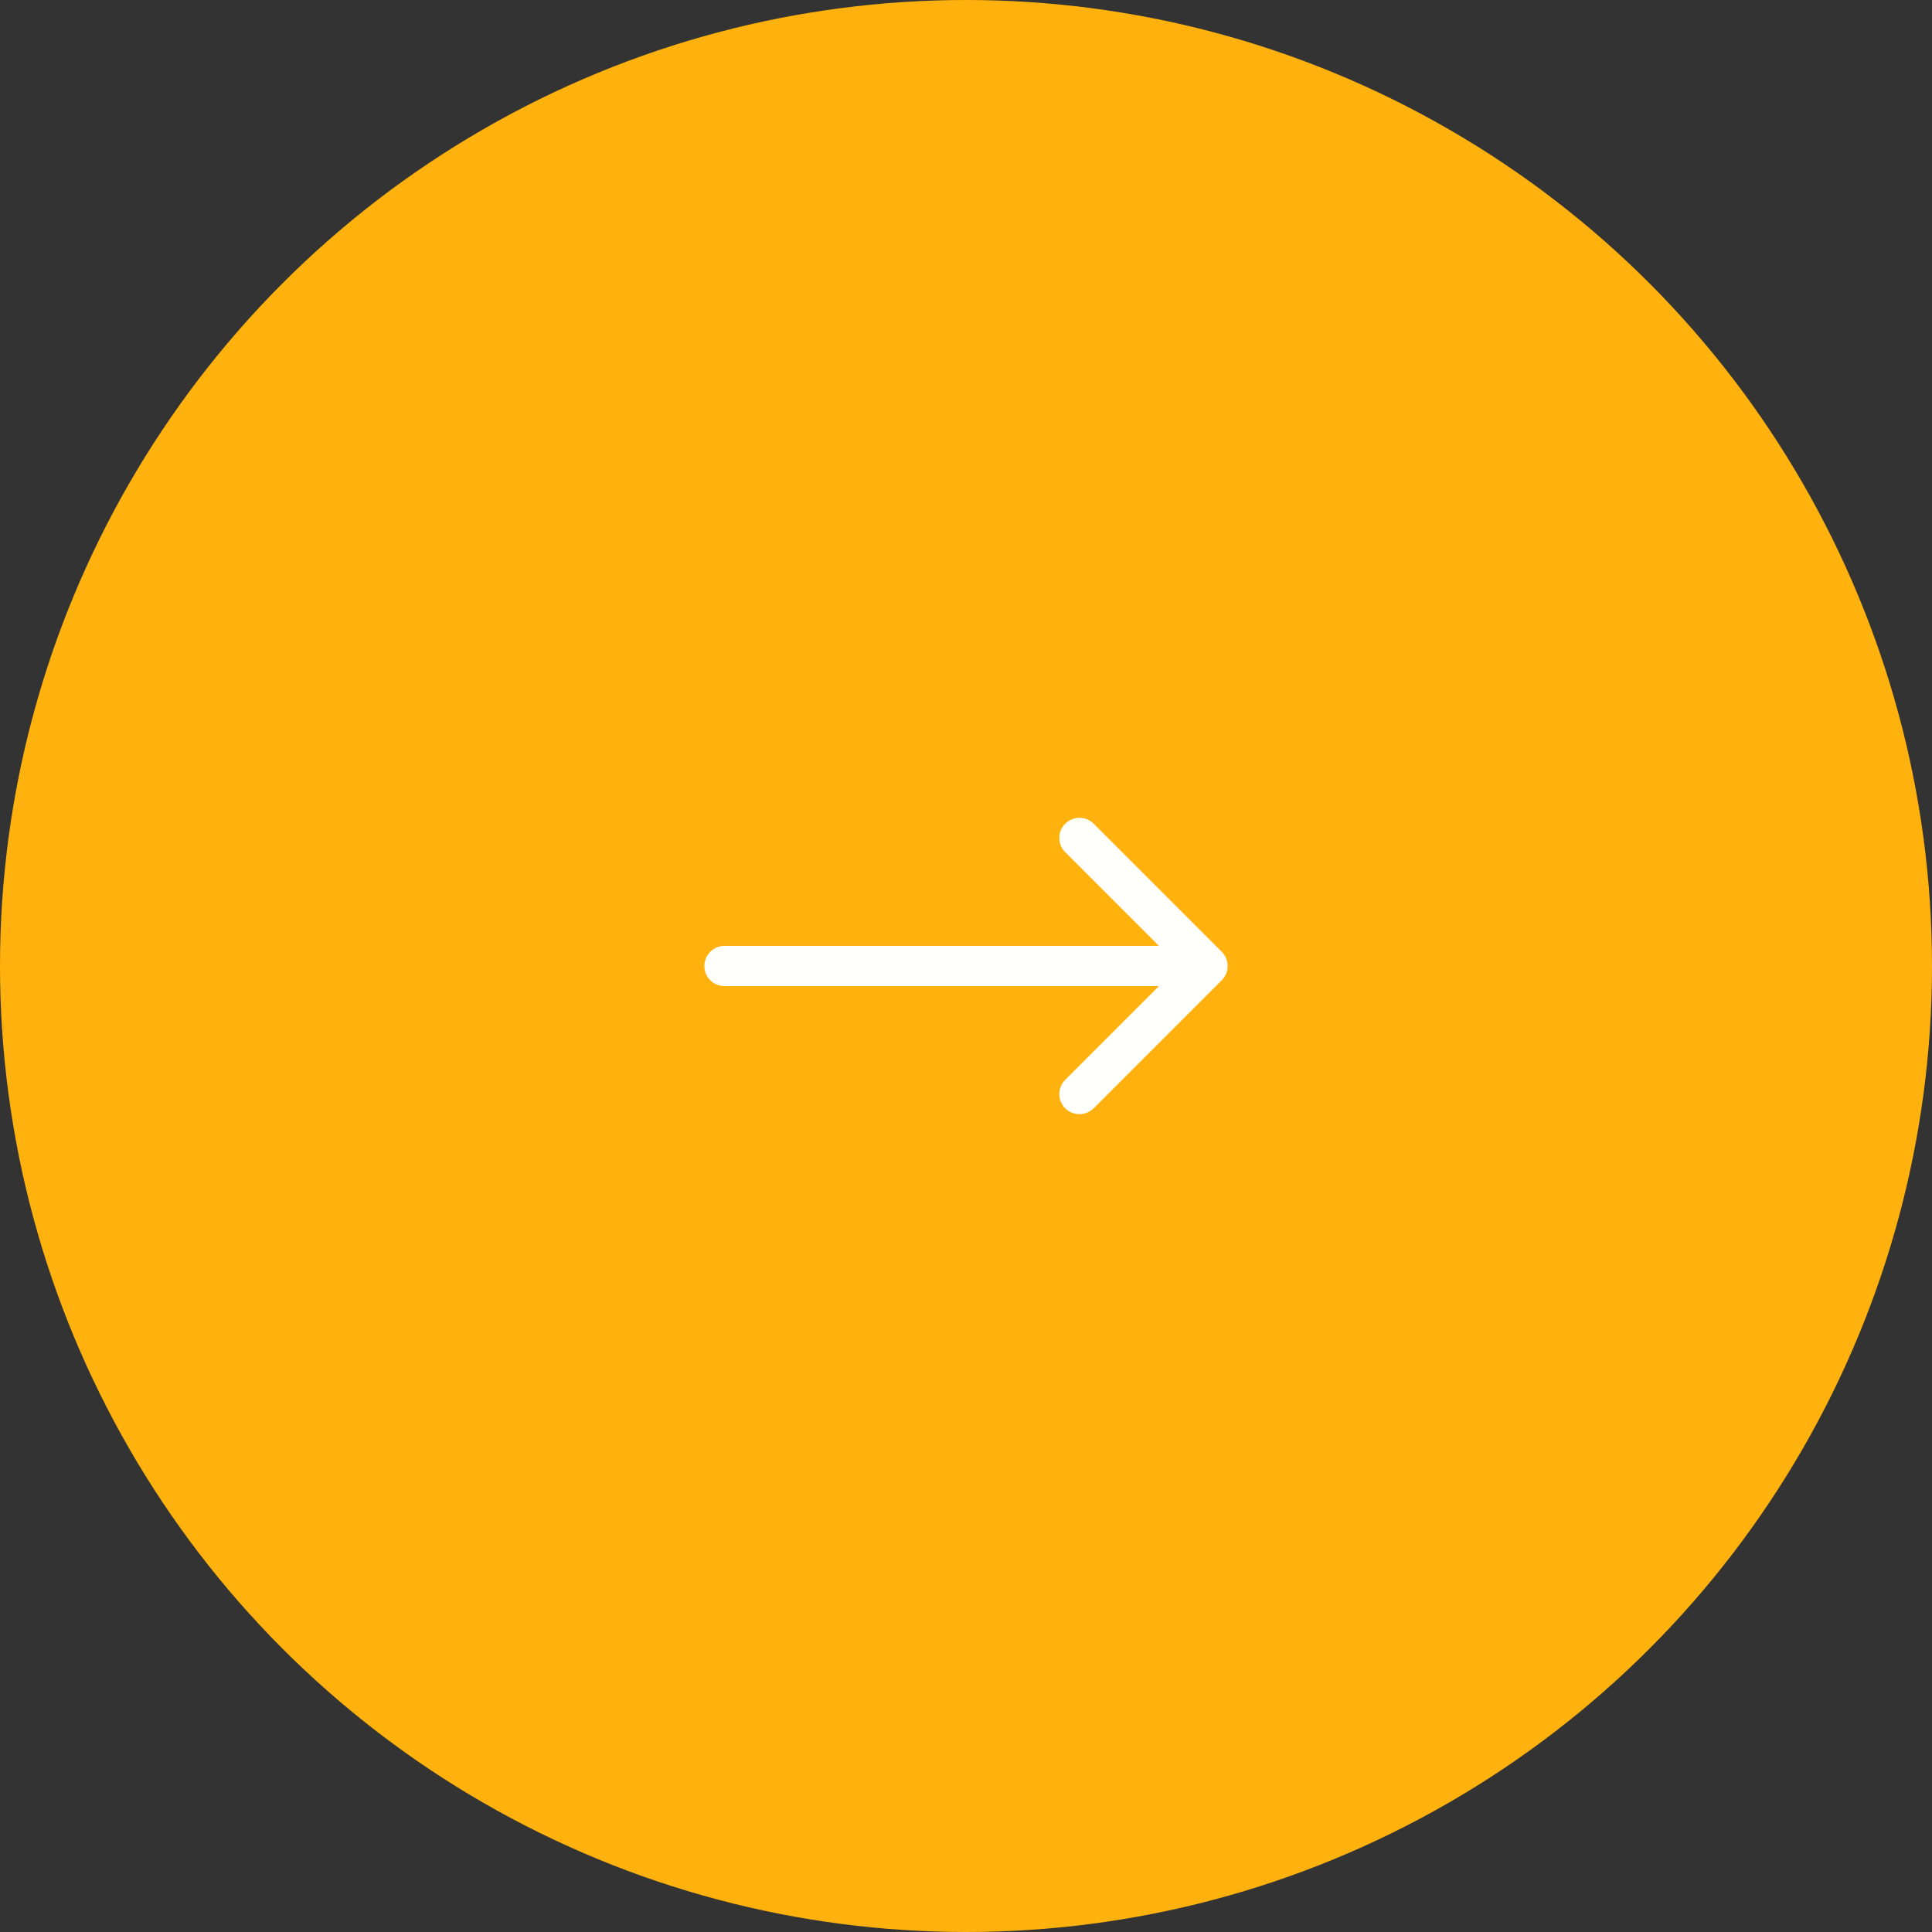 <svg width="48" height="48" viewBox="0 0 48 48" fill="none" xmlns="http://www.w3.org/2000/svg"><rect x="0" y="0" width="48" height="48" fill="#333333" stroke="none"/><circle cx="24" cy="24" r="24" fill="#FFB20D"/><path d="M18 23.5c-.276 0-.5.224-.5.5s.224.5.5.5v-1Zm12.354.854c.195-.195.195-.512 0-.707l-3.182-3.182c-.195-.195-.512-.195-.707 0-.195.195-.195.512 0 .707L29.293 24l-2.828 2.828c-.195.195-.195.512 0 .707.195.195.512.195.707 0l3.182-3.182ZM18 24.5h12v-1H18v1Z" fill="#FFFFFB"/></svg>